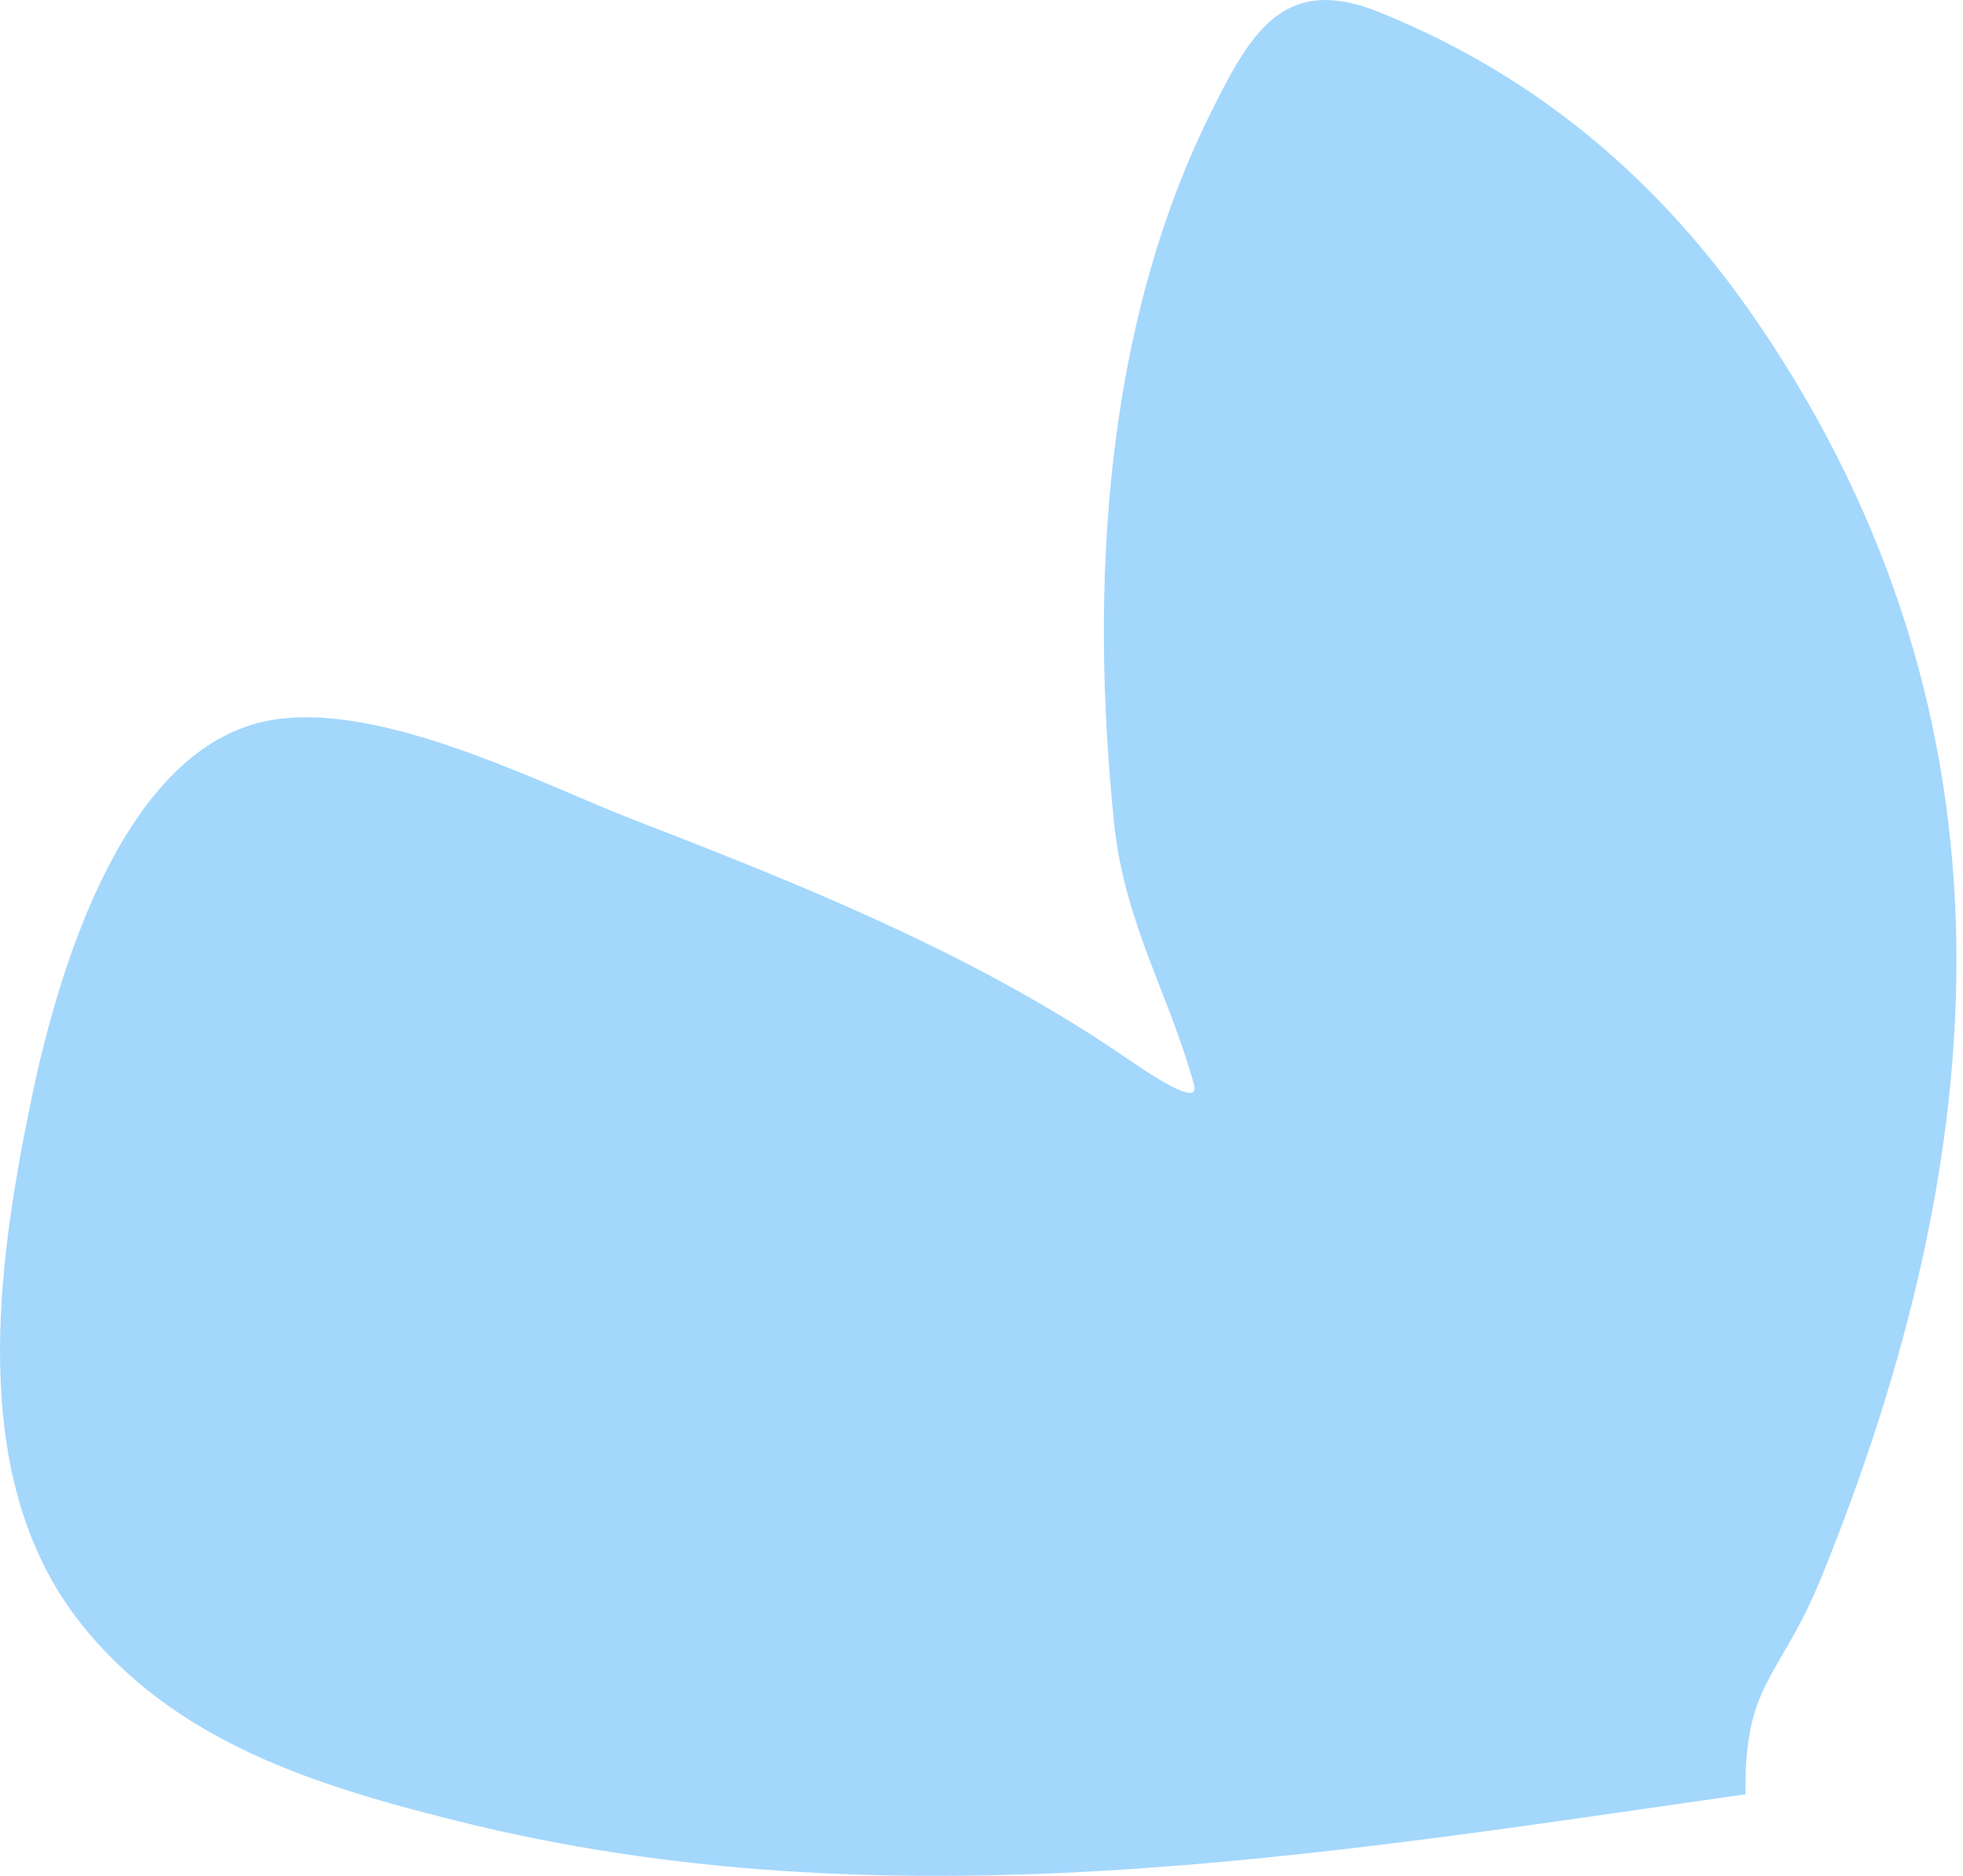 <?xml version="1.0" encoding="UTF-8"?> <svg xmlns="http://www.w3.org/2000/svg" width="135" height="129" viewBox="0 0 135 129" fill="none"> <path opacity="0.5" d="M31.489 125.233C61.084 132.624 90.794 127.558 120.042 123.386C119.942 115.611 122.402 115.502 125.268 108.45C137.023 79.527 139.691 49.828 120.908 22.223C114.299 12.509 105.728 5.197 94.777 0.81C88.251 -1.804 85.976 2.284 83.213 7.868C75.953 22.542 74.941 40.284 76.615 56.569C77.323 63.452 80.365 68.266 82.113 74.582C82.616 76.4 78.424 73.402 76.837 72.332C66.689 65.492 55.045 60.802 43.704 56.425C36.93 53.81 25.218 47.641 17.591 49.758C8 52.419 3.775 67.721 2.126 75.734C-0.144 86.769 -2.352 101.566 5.476 111.533C11.986 119.821 21.771 122.806 31.489 125.233Z" fill="#4BB0FA"></path> </svg> 